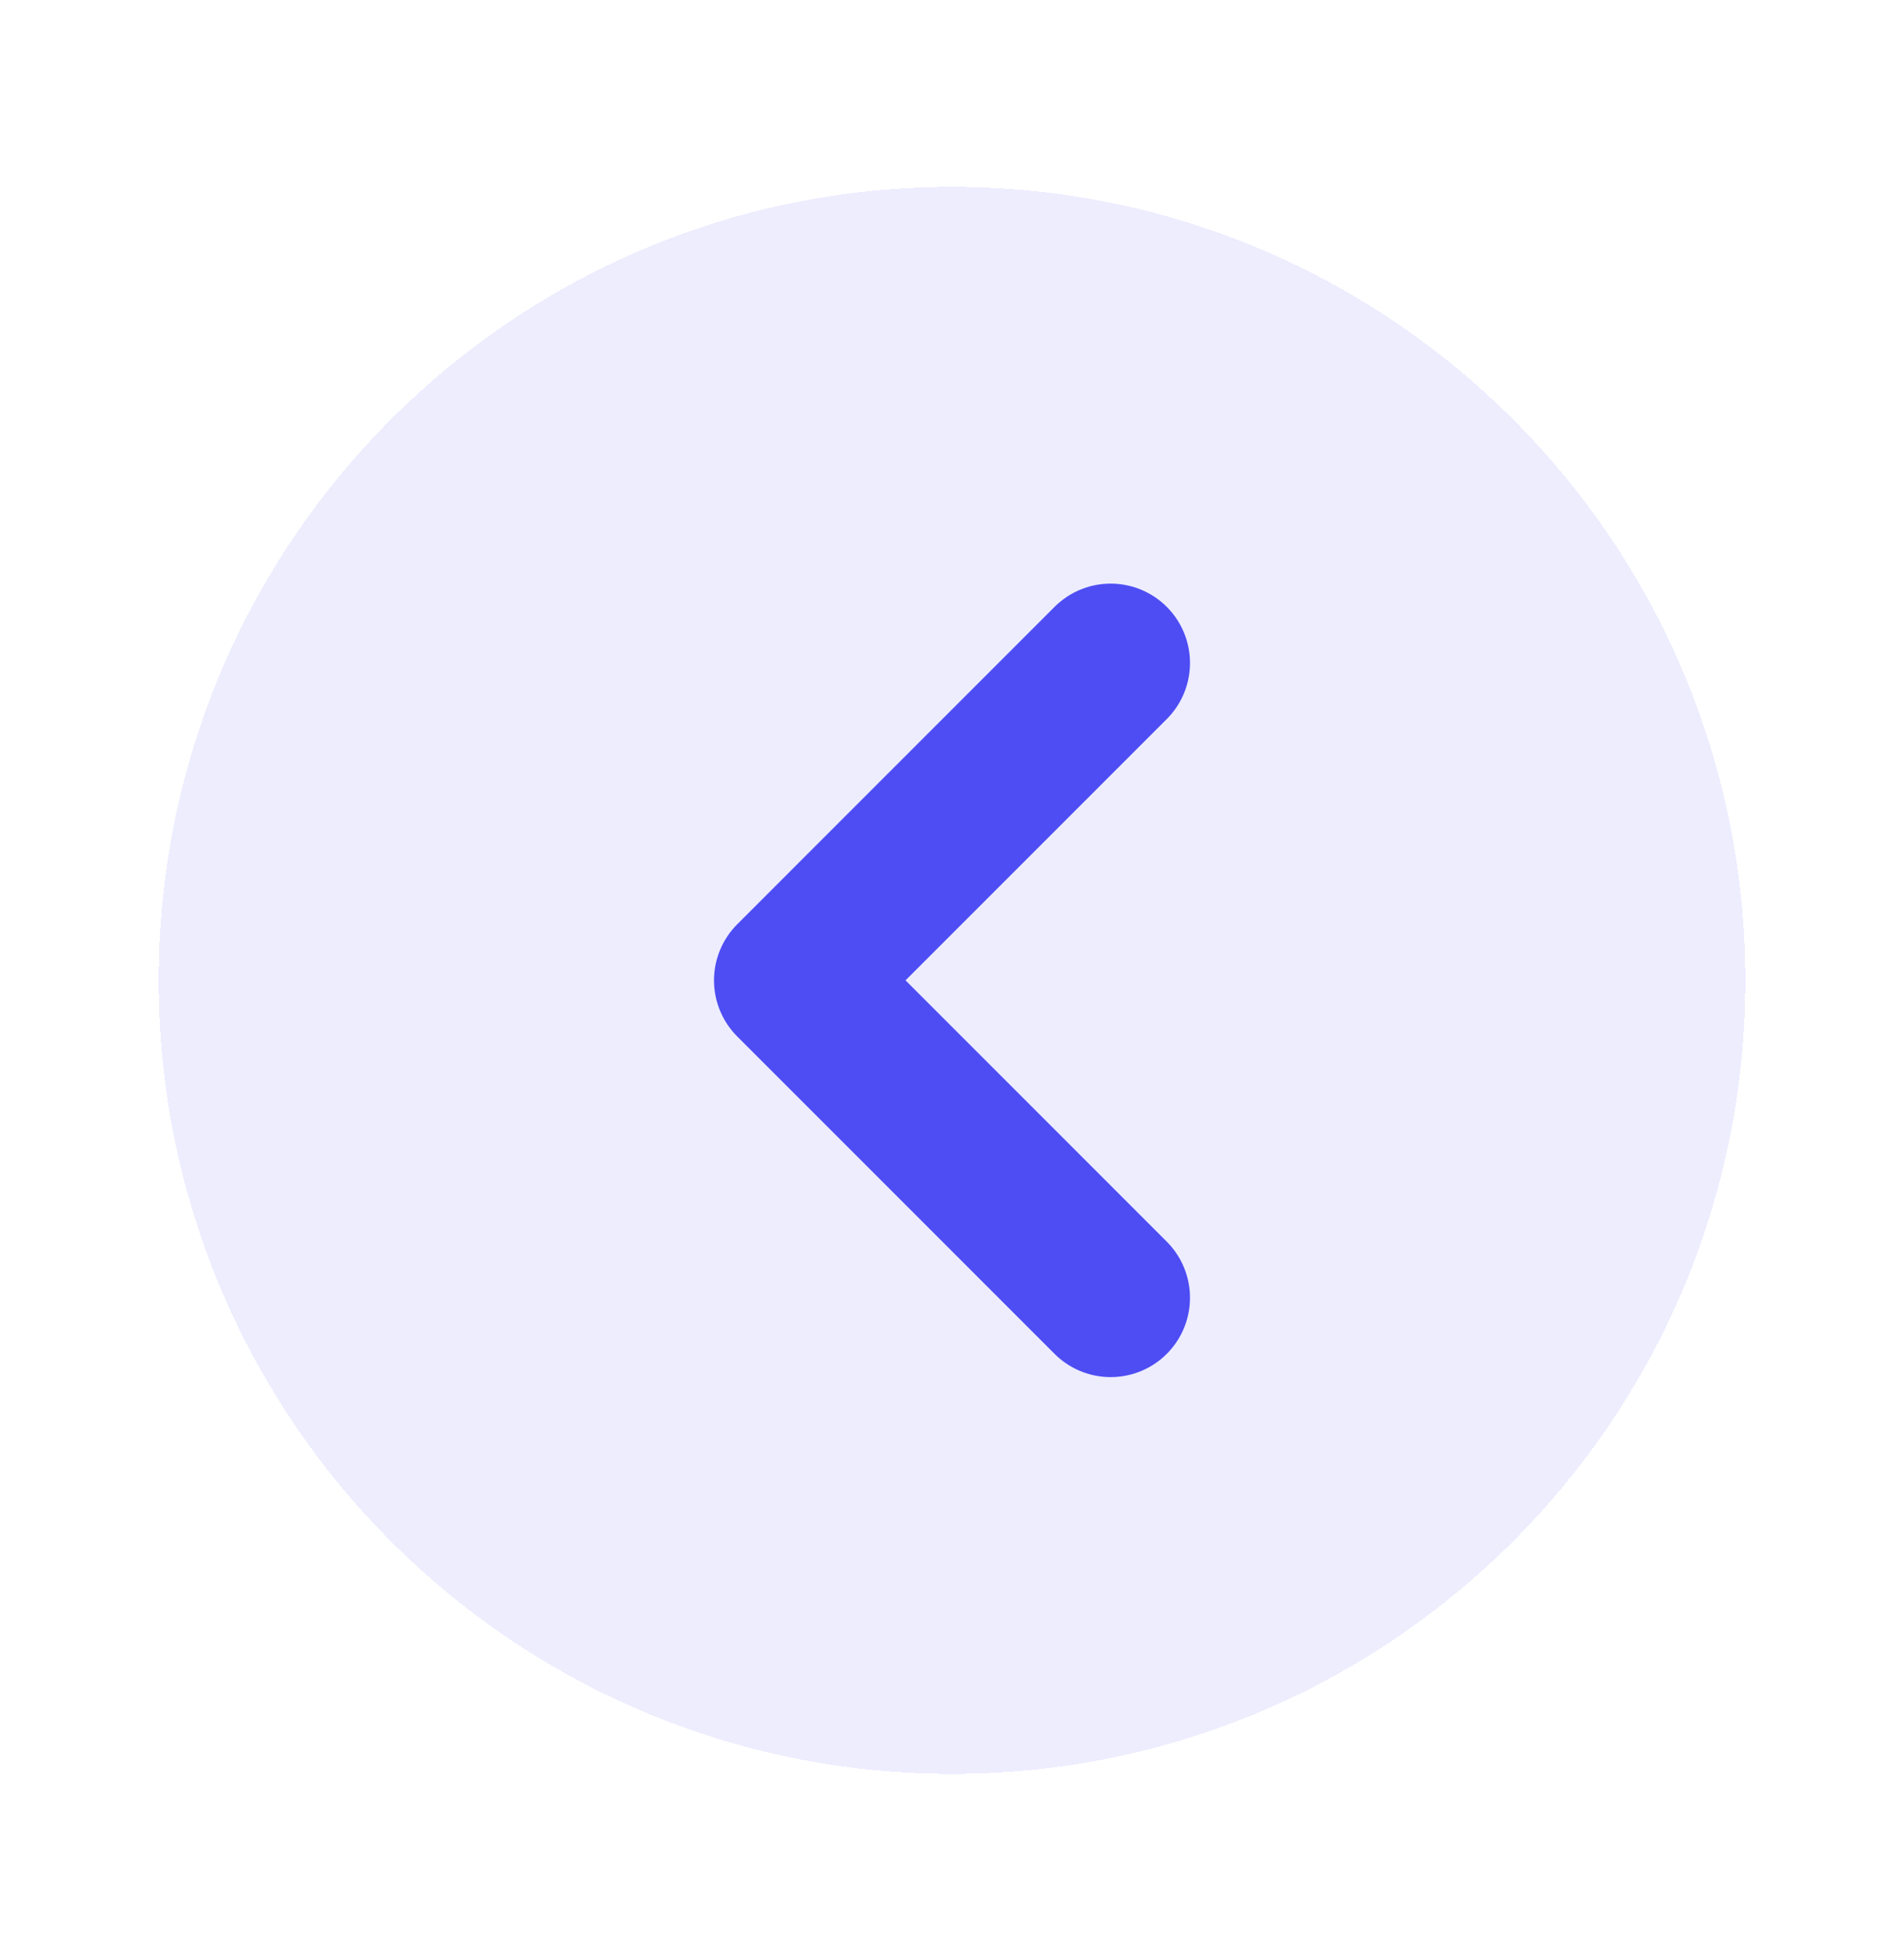 <svg width="48" height="49" viewBox="0 0 48 49" fill="none" xmlns="http://www.w3.org/2000/svg">
<g id="icon" clip-path="url(#clip0_1340_3686)">
<g id="Vector" filter="url(#filter0_d_1340_3686)">
<path d="M24 44.71C35.046 44.71 44 35.756 44 24.71C44 13.665 35.046 4.71 24 4.71C12.954 4.71 4 13.665 4 24.71C4 35.756 12.954 44.71 24 44.71Z" fill="#4E4DF4" fill-opacity="0.1" shape-rendering="crispEdges"/>
</g>
<path id="Vector_2" d="M28 32.71L20 24.71L28 16.71" stroke="#4E4DF4" stroke-width="4" stroke-linecap="round" stroke-linejoin="round"/>
</g>
<defs>
<filter id="filter0_d_1340_3686" x="-1" y="-0.29" width="50" height="50" filterUnits="userSpaceOnUse" color-interpolation-filters="sRGB">
<feFlood flood-opacity="0" result="BackgroundImageFix"/>
<feColorMatrix in="SourceAlpha" type="matrix" values="0 0 0 0 0 0 0 0 0 0 0 0 0 0 0 0 0 0 127 0" result="hardAlpha"/>
<feOffset/>
<feGaussianBlur stdDeviation="2.5"/>
<feComposite in2="hardAlpha" operator="out"/>
<feColorMatrix type="matrix" values="0 0 0 0 0.306 0 0 0 0 0.302 0 0 0 0 0.957 0 0 0 0.1 0"/>
<feBlend mode="normal" in2="BackgroundImageFix" result="effect1_dropShadow_1340_3686"/>
<feBlend mode="normal" in="SourceGraphic" in2="effect1_dropShadow_1340_3686" result="shape"/>
</filter>
<clipPath id="clip0_1340_3686">
<rect width="48" height="48" fill="white" transform="translate(0 0.71)"/>
</clipPath>
</defs>
</svg>
